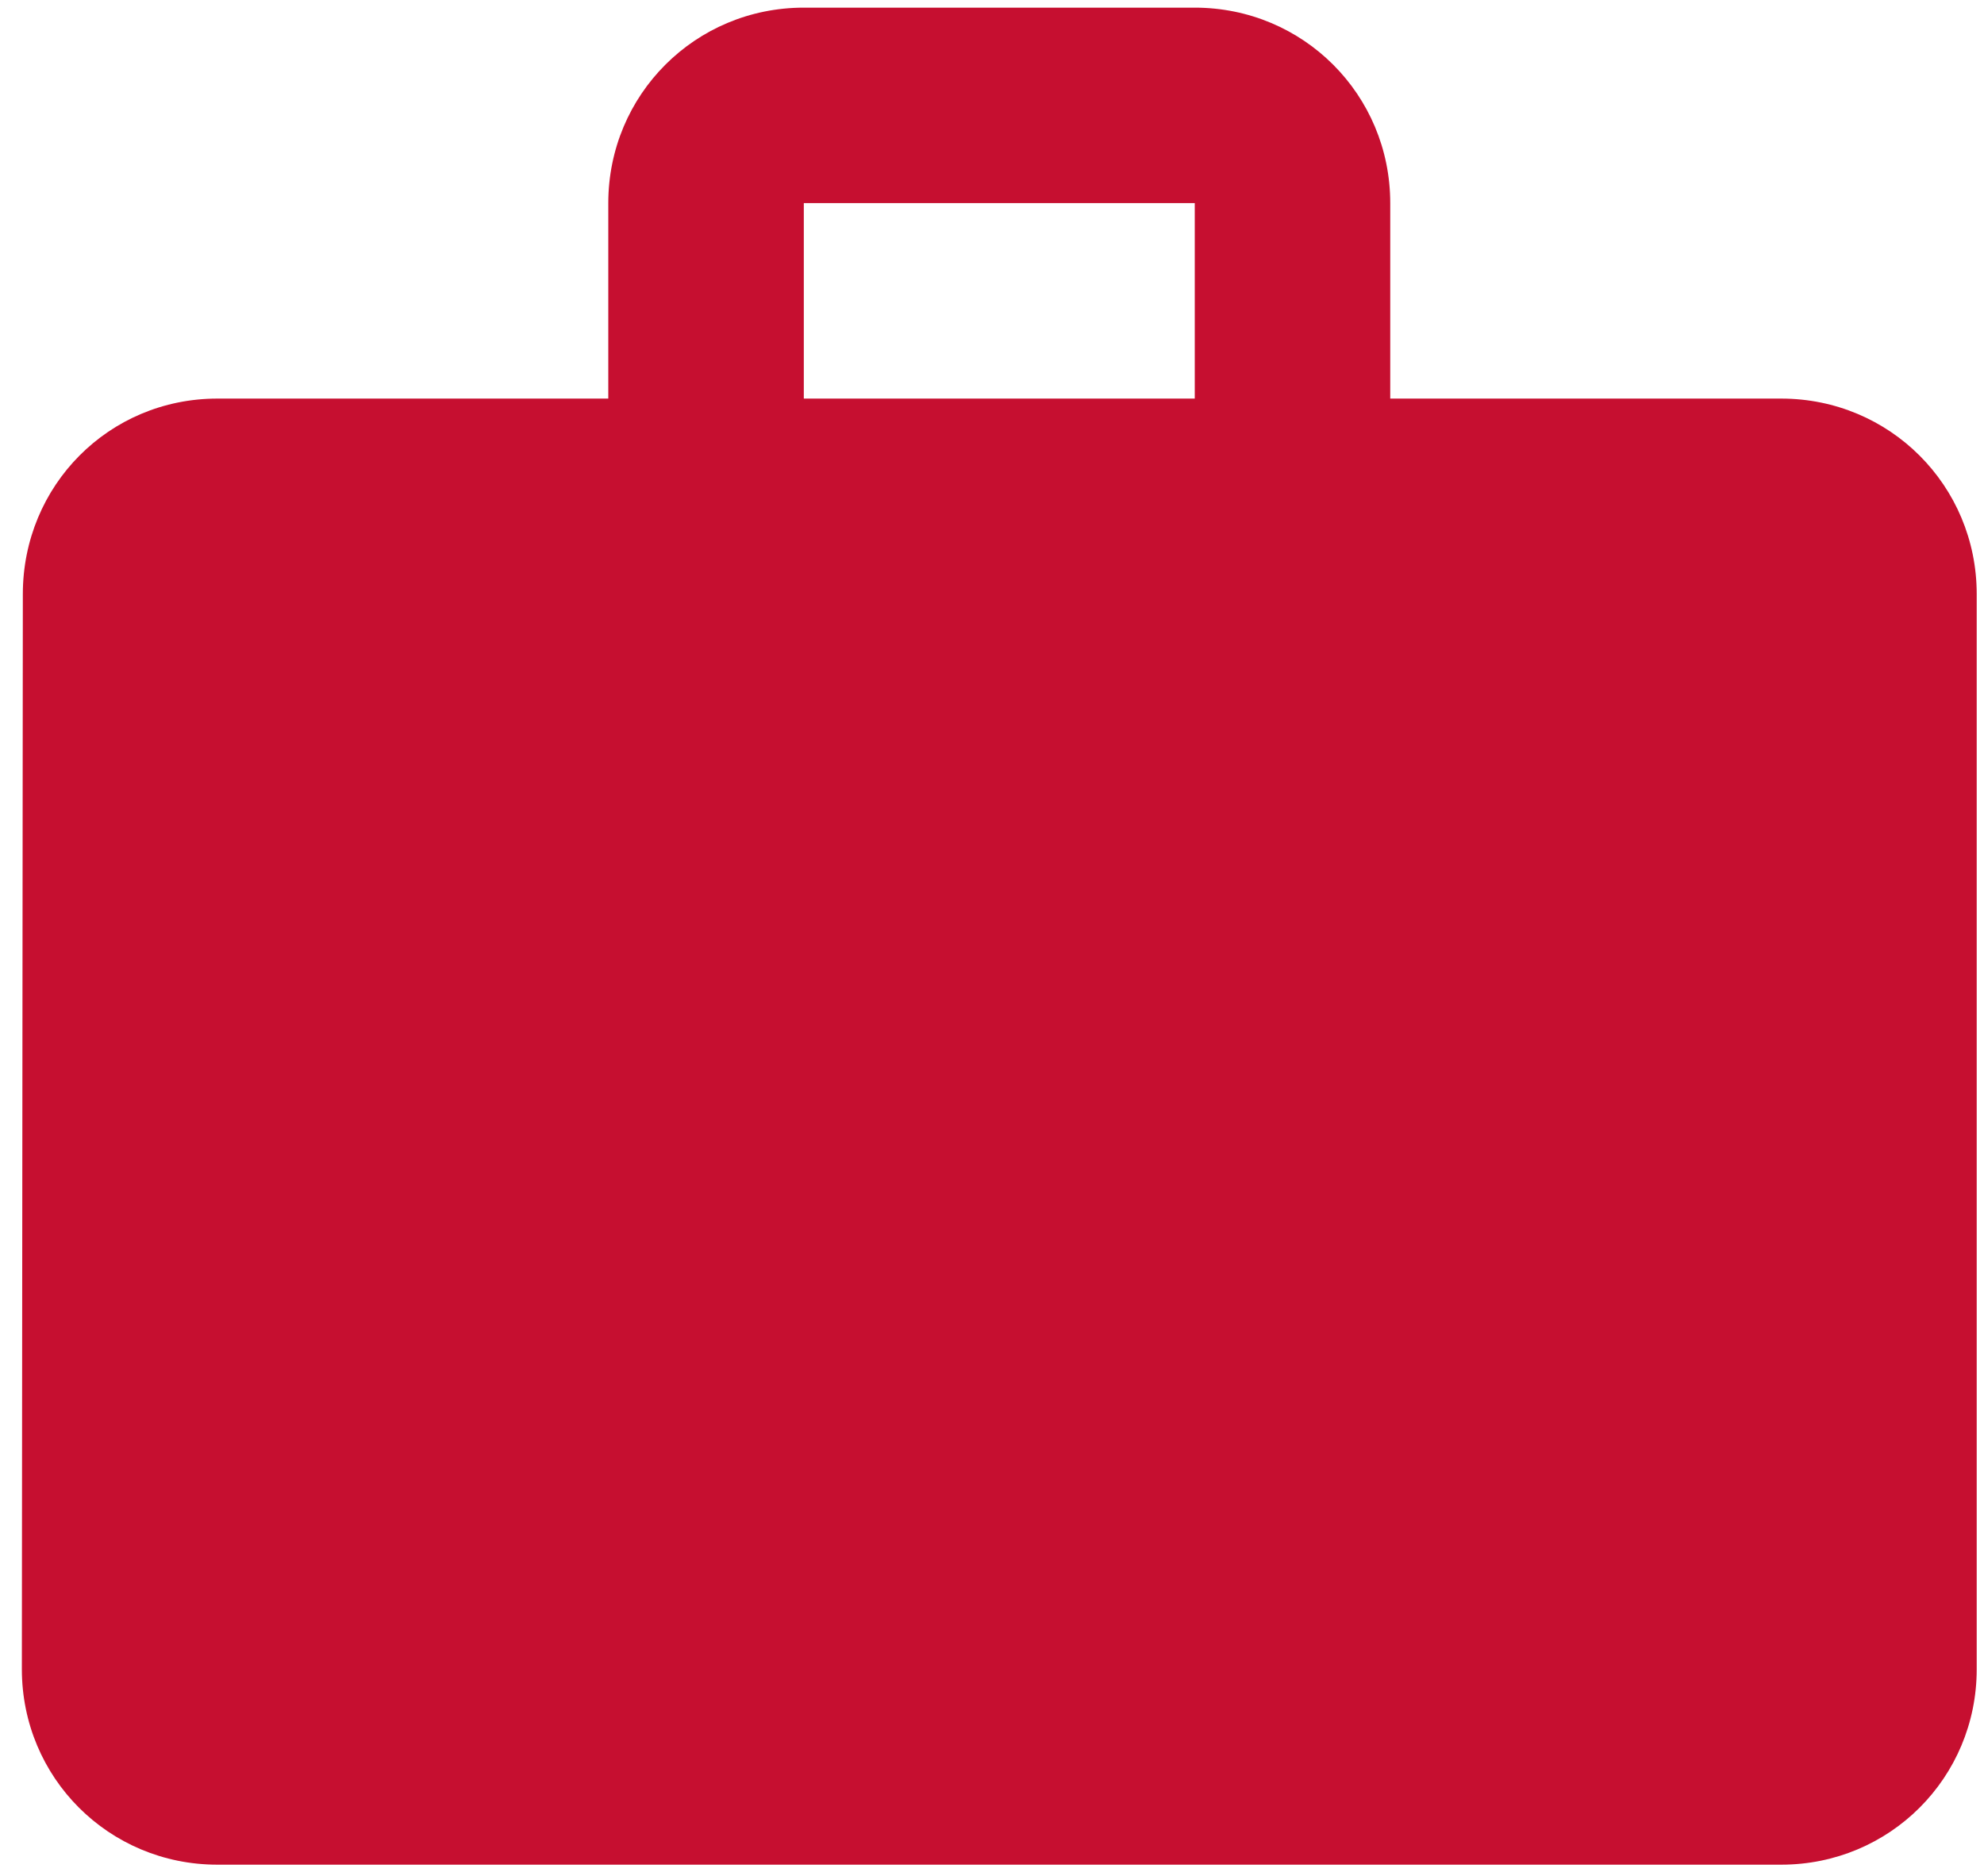 <?xml version="1.0" encoding="UTF-8"?> <svg xmlns="http://www.w3.org/2000/svg" width="55" height="52" viewBox="0 0 55 52" fill="none"> <path d="M49.379 11.05H38.54V5.631C38.54 2.624 36.129 0.212 33.121 0.212H22.283C19.275 0.212 16.863 2.624 16.863 5.631V11.05H6.025C3.018 11.05 0.633 13.462 0.633 16.47L0.606 46.275C0.606 49.283 3.018 51.694 6.025 51.694H49.379C52.386 51.694 54.798 49.283 54.798 46.275V16.47C54.798 13.462 52.386 11.05 49.379 11.05ZM33.121 11.05H22.283V5.631H33.121V11.05Z" fill="#C60F30"></path> </svg> 